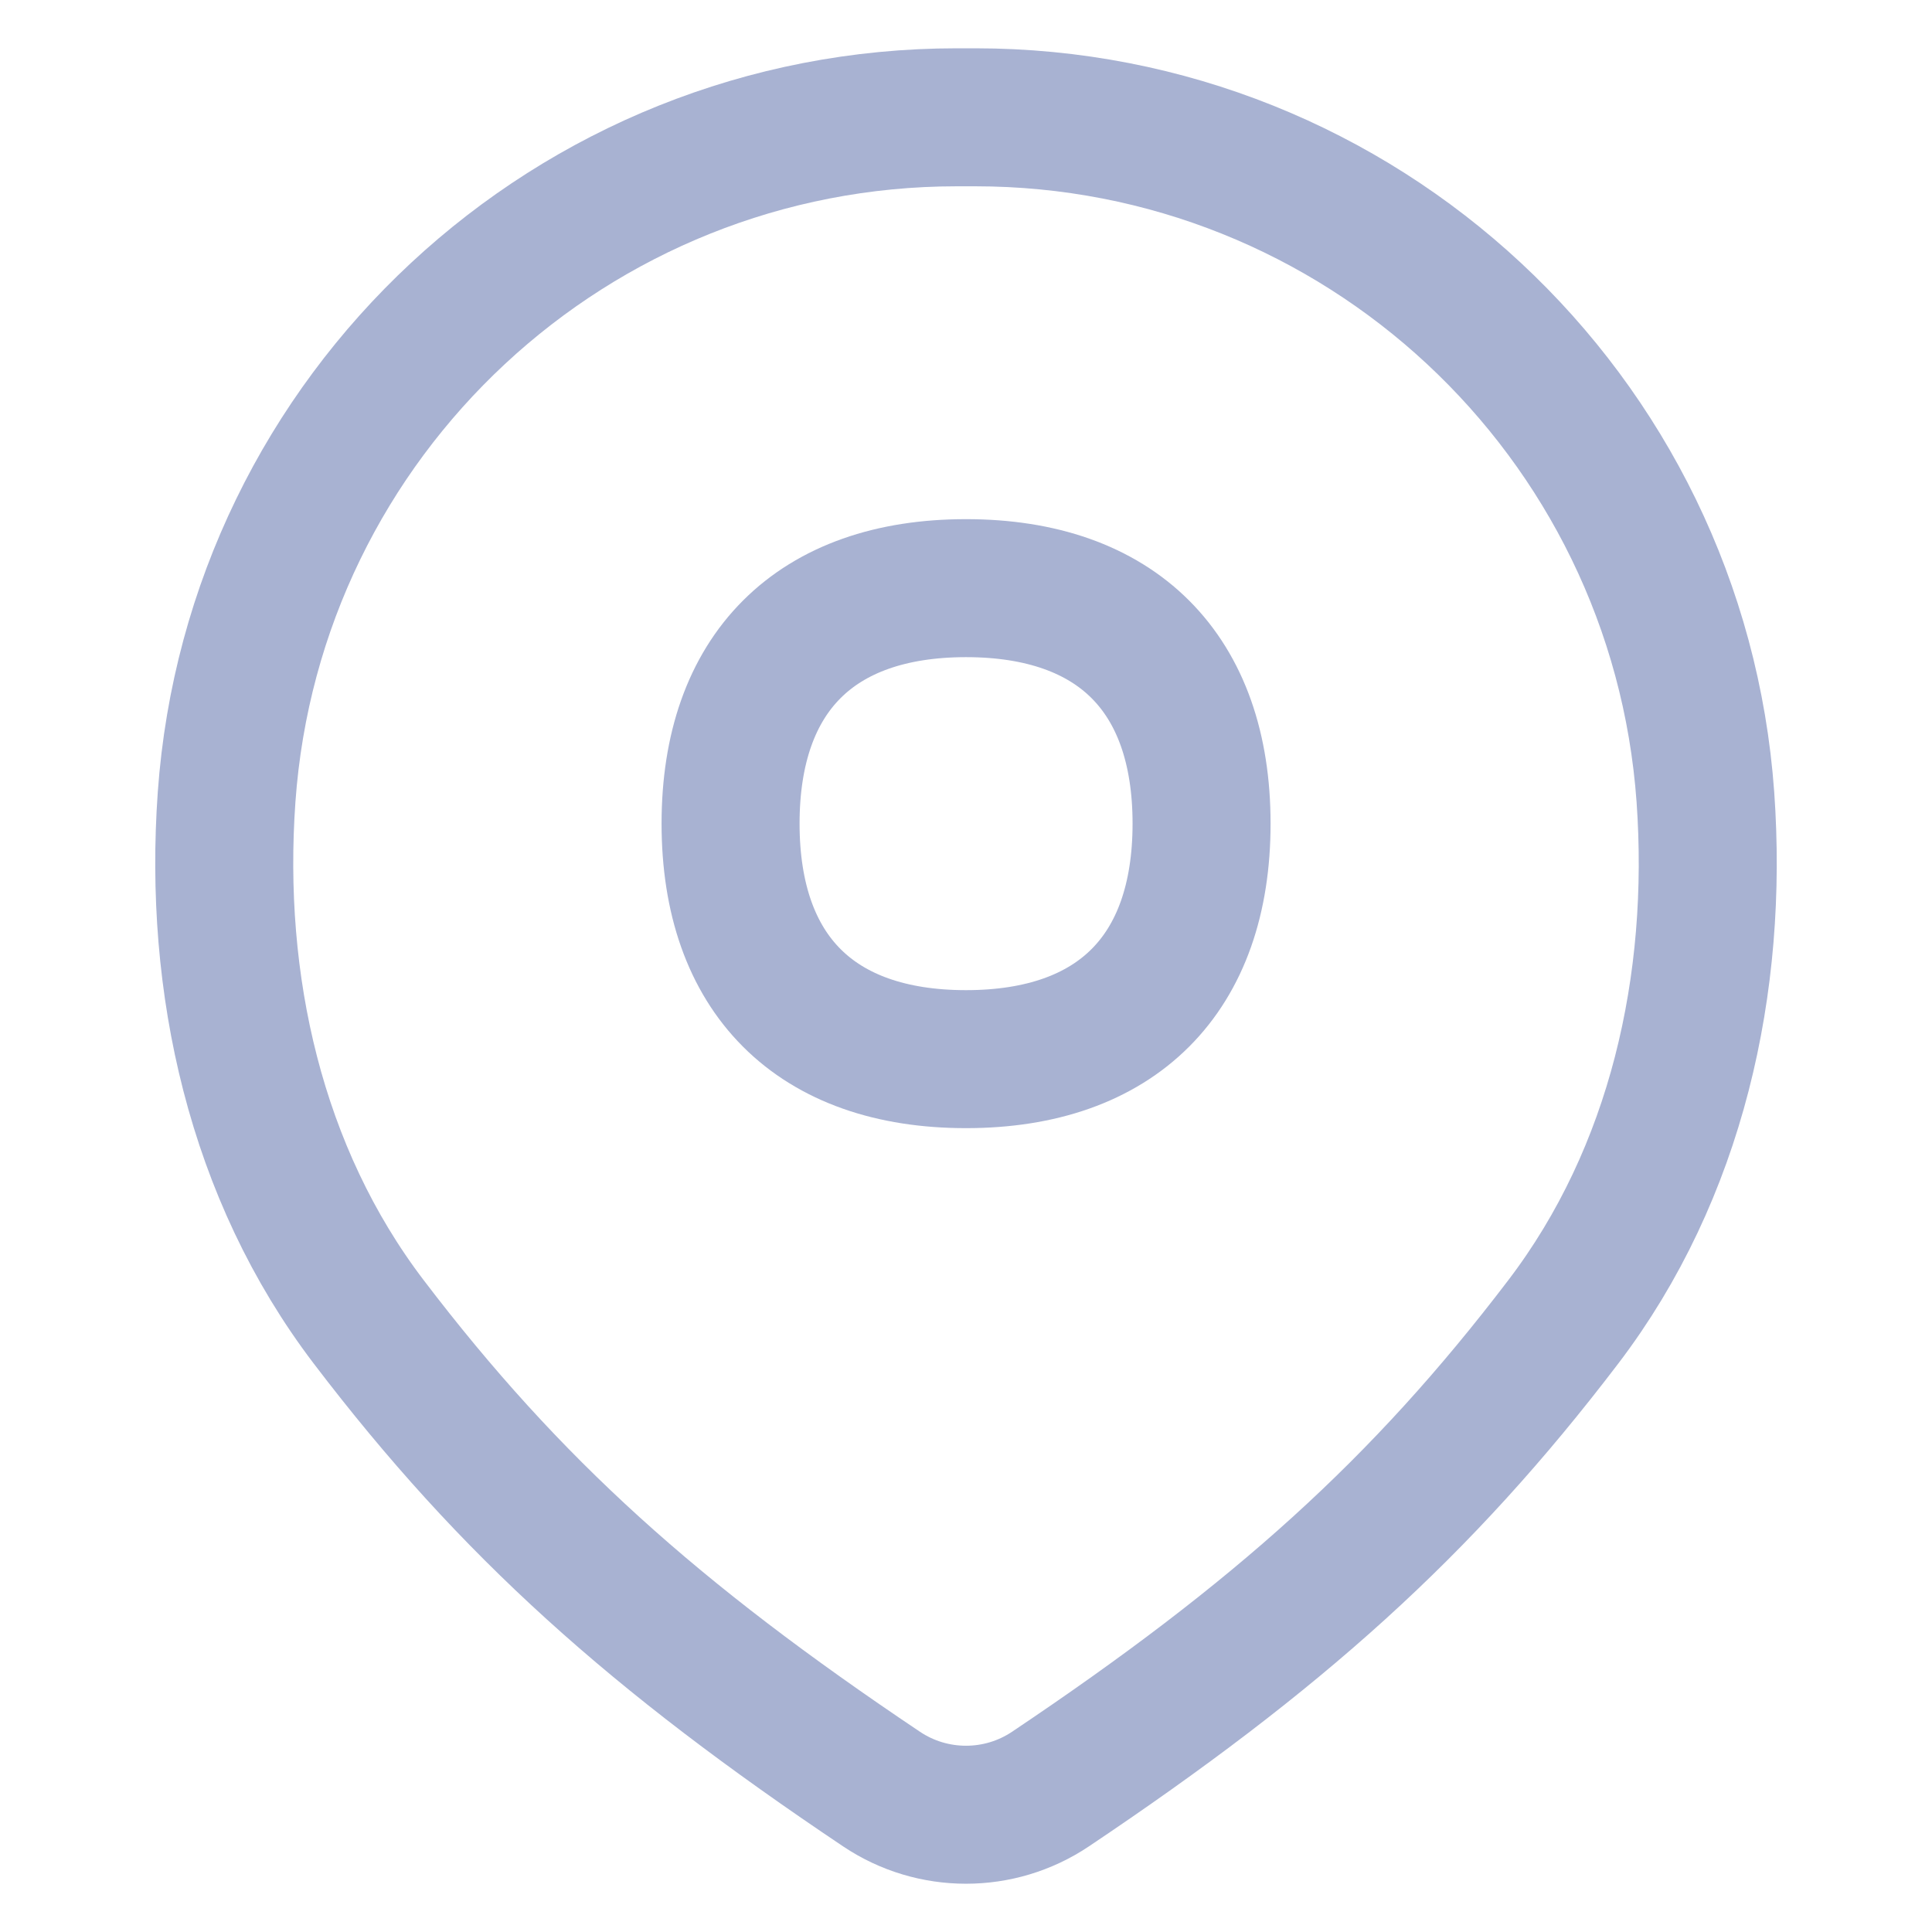 <svg width="14" height="14" viewBox="0 0 14 14" fill="none" xmlns="http://www.w3.org/2000/svg">
<path d="M7.067 0.85H6.933C4.15 0.85 1.84 3 1.642 5.776C1.546 7.129 1.851 8.501 2.672 9.579C3.699 10.928 4.742 11.861 6.389 12.965C6.758 13.212 7.242 13.212 7.611 12.965C9.258 11.861 10.301 10.928 11.328 9.579C12.149 8.501 12.454 7.129 12.358 5.776C12.159 3 9.85 0.85 7.067 0.85Z" stroke="#A8B2D2" stroke-linecap="round" stroke-linejoin="round"/>
<path d="M7 7.675C8.093 7.675 8.707 7.06 8.707 5.968C8.707 4.876 8.093 4.262 7 4.262C5.908 4.262 5.294 4.876 5.294 5.968C5.294 7.06 5.908 7.675 7 7.675Z" stroke="#A8B2D2" stroke-linecap="round" stroke-linejoin="round"/>
</svg>
